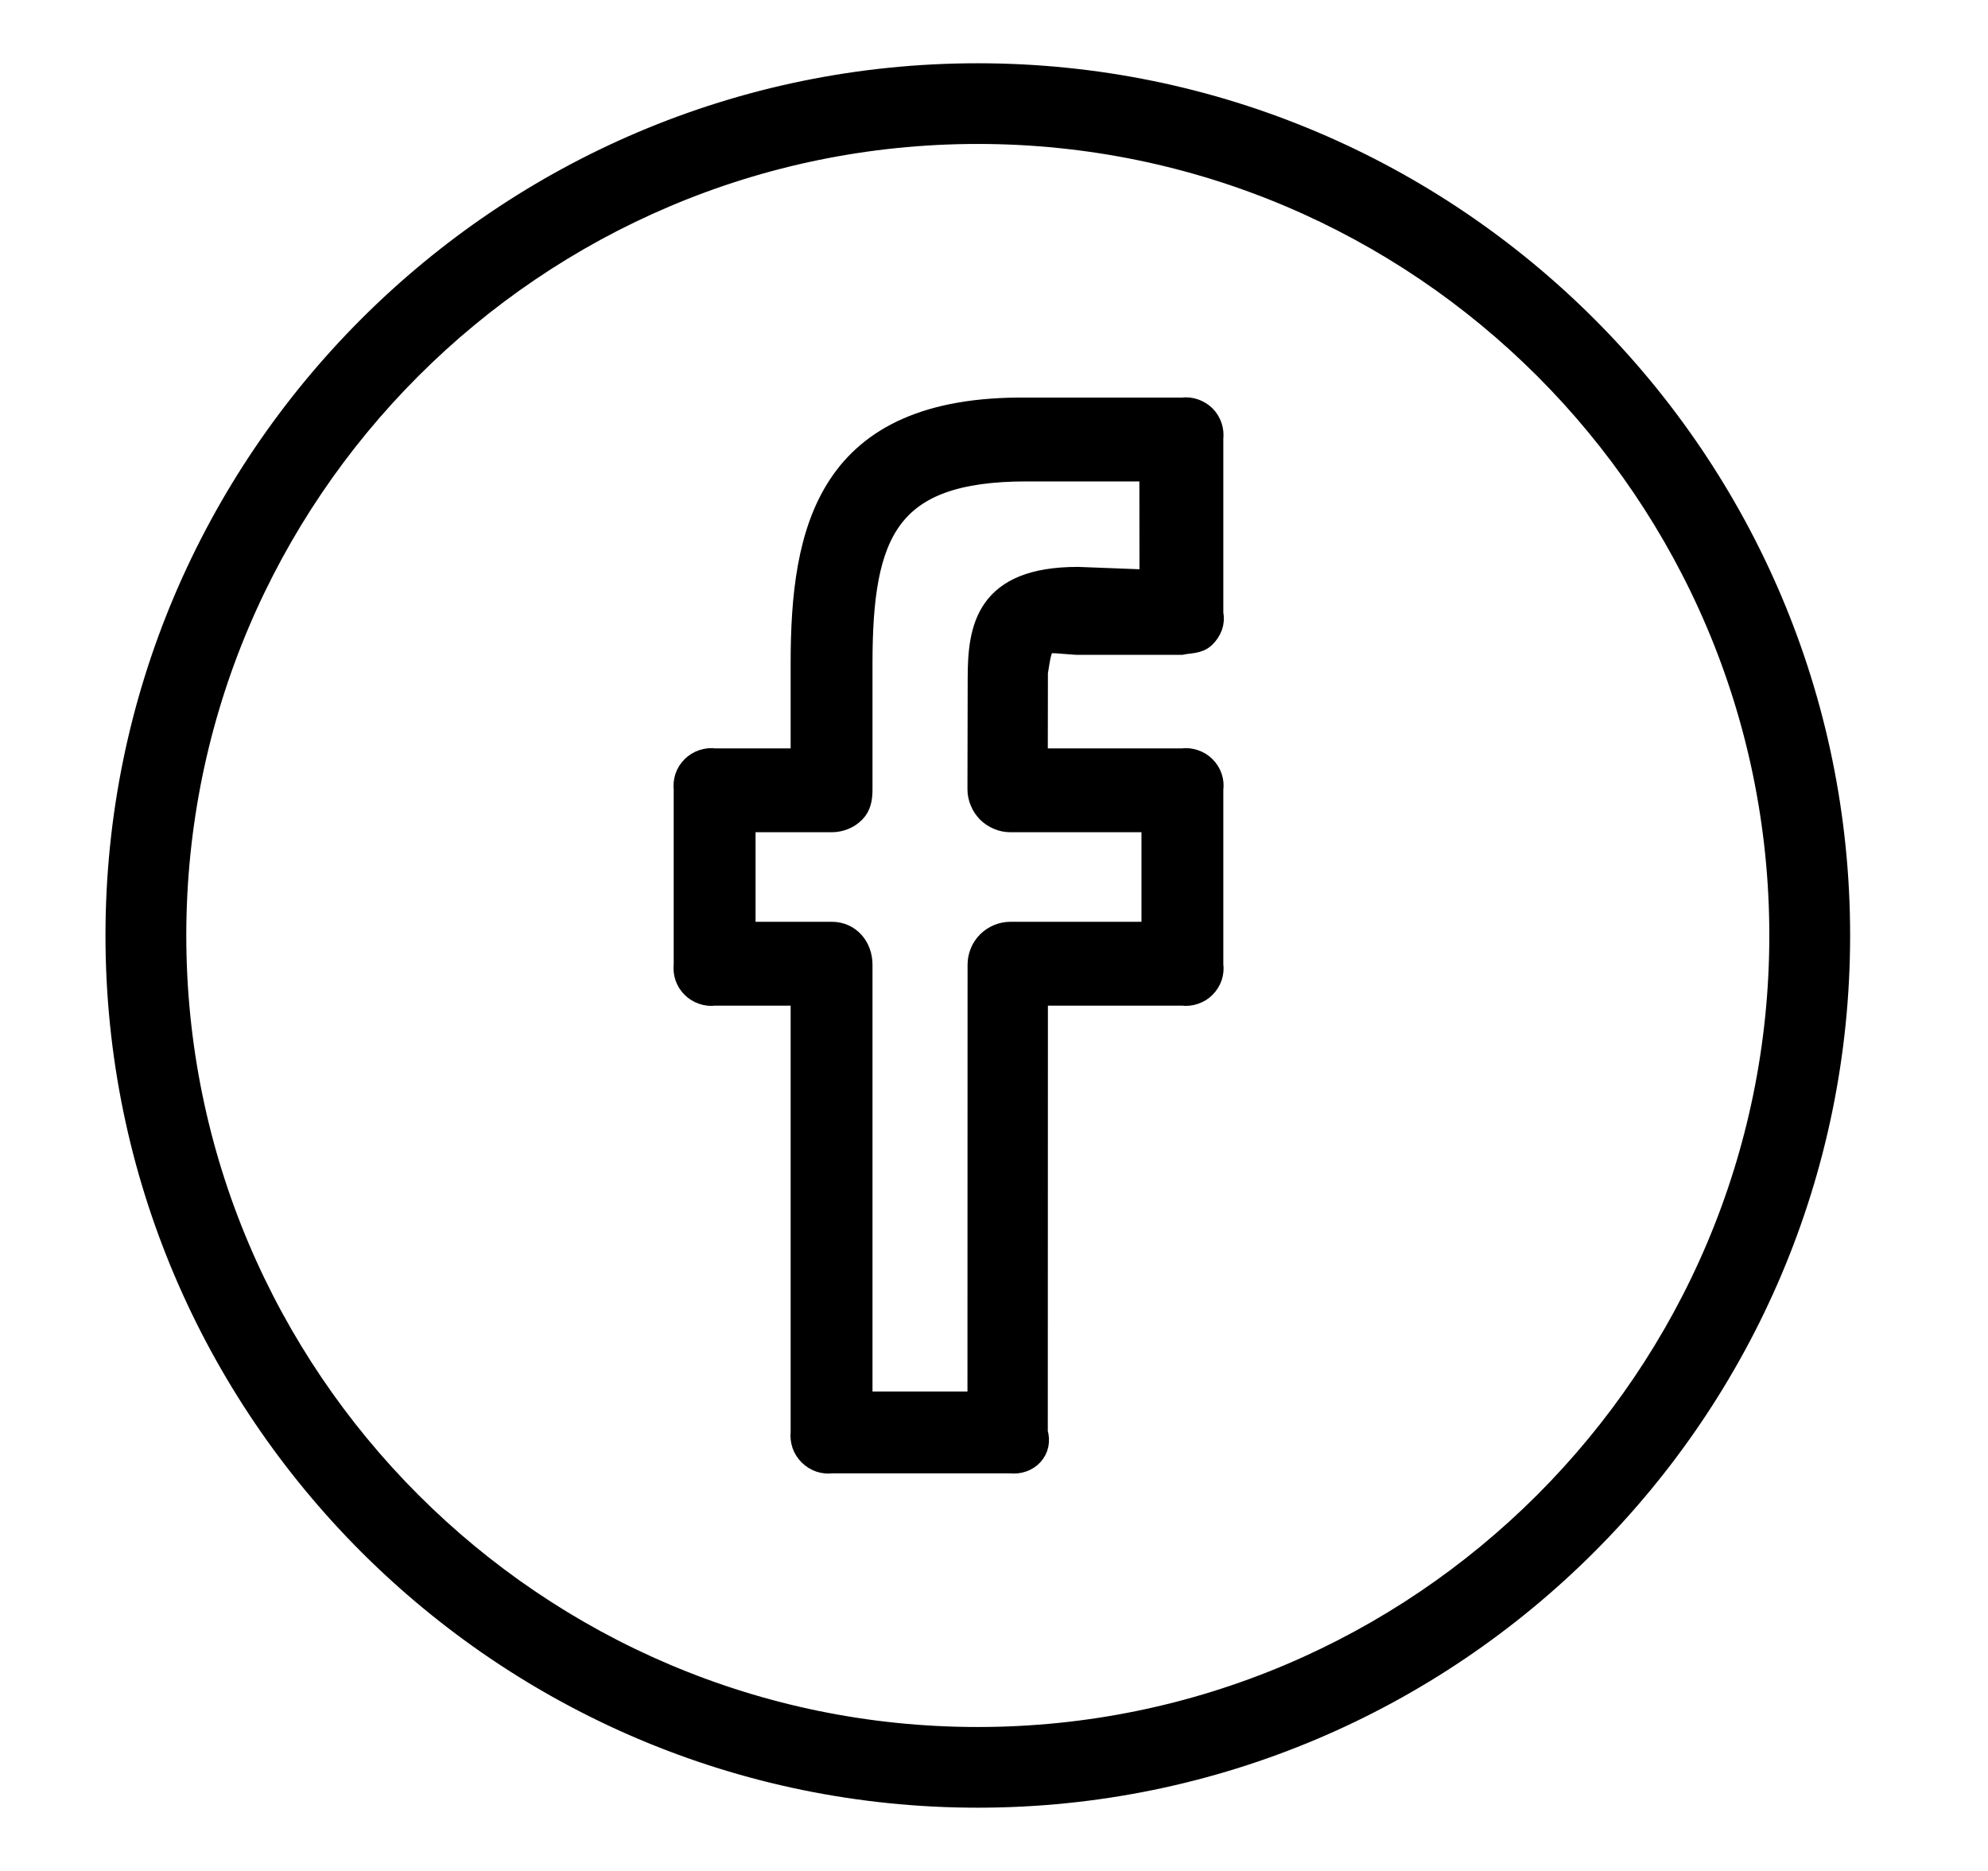 <svg width="17" height="16" viewBox="0 0 17 16" fill="none" xmlns="http://www.w3.org/2000/svg">
<g clip-path="url(#clip0_413_1835)">
<path d="M8.361 0.641C4.304 0.641 1.002 3.942 1.002 8C1.002 12.058 4.304 15.359 8.361 15.359C12.419 15.359 15.721 12.058 15.721 8C15.721 3.942 12.419 0.641 8.361 0.641ZM8.361 14.869C4.574 14.869 1.493 11.787 1.493 8C1.493 4.213 4.574 1.131 8.361 1.131C12.149 1.131 15.23 4.213 15.23 8C15.23 11.787 12.149 14.869 8.361 14.869Z" fill="black" stroke="black" stroke-width="0.2"/>
<path d="M10.111 3.5H8.777C7.078 3.483 6.861 4.535 6.861 5.673V6.5H6.111C6.077 6.495 6.043 6.499 6.011 6.51C5.978 6.521 5.949 6.539 5.925 6.563C5.9 6.587 5.882 6.617 5.871 6.649C5.86 6.682 5.857 6.716 5.861 6.75V8.25C5.857 8.284 5.86 8.318 5.871 8.351C5.882 8.383 5.9 8.413 5.925 8.437C5.949 8.461 5.978 8.479 6.011 8.49C6.043 8.501 6.077 8.505 6.111 8.5H6.861V12.25C6.857 12.284 6.861 12.318 6.872 12.351C6.883 12.383 6.902 12.412 6.926 12.436C6.95 12.46 6.98 12.479 7.012 12.49C7.044 12.501 7.079 12.504 7.113 12.5H8.64C8.788 12.517 8.907 12.398 8.86 12.25L8.861 8.5H10.111C10.145 8.505 10.18 8.501 10.212 8.49C10.245 8.479 10.274 8.461 10.298 8.437C10.322 8.413 10.341 8.383 10.352 8.351C10.363 8.318 10.366 8.284 10.361 8.25V6.75C10.366 6.716 10.363 6.682 10.352 6.649C10.341 6.617 10.322 6.587 10.298 6.563C10.274 6.539 10.245 6.521 10.212 6.51C10.18 6.499 10.145 6.495 10.111 6.5H8.86L8.861 5.75C8.91 5.431 8.91 5.483 9.206 5.5H10.101C10.17 5.485 10.244 5.493 10.296 5.443C10.348 5.392 10.378 5.323 10.361 5.25V3.75C10.365 3.716 10.362 3.682 10.351 3.649C10.34 3.617 10.322 3.587 10.298 3.563C10.274 3.539 10.244 3.521 10.212 3.51C10.18 3.499 10.145 3.495 10.111 3.5ZM9.844 4.972L9.217 4.948C8.44 4.948 8.375 5.37 8.375 5.801L8.373 6.749C8.373 6.784 8.38 6.819 8.394 6.851C8.407 6.884 8.427 6.913 8.451 6.938C8.476 6.963 8.506 6.983 8.538 6.996C8.57 7.01 8.605 7.017 8.64 7.017H9.861V7.983H8.641C8.57 7.983 8.503 8.011 8.452 8.061C8.402 8.111 8.374 8.179 8.374 8.25L8.373 12H7.361V8.25C7.361 8.103 7.261 7.983 7.113 7.983H6.361V7.017H7.113C7.148 7.017 7.183 7.01 7.215 6.997C7.248 6.984 7.277 6.964 7.302 6.939C7.352 6.889 7.361 6.821 7.361 6.75V5.672C7.361 4.551 7.587 4.017 8.777 4.017H9.843L9.844 4.972Z" fill="black" stroke="black" stroke-width="0.2"/>
</g>
<defs>
<clipPath id="clip0_413_1835">
<rect width="16" height="16" fill="white" transform="translate(0.361)"/>
</clipPath>
</defs>
</svg>
